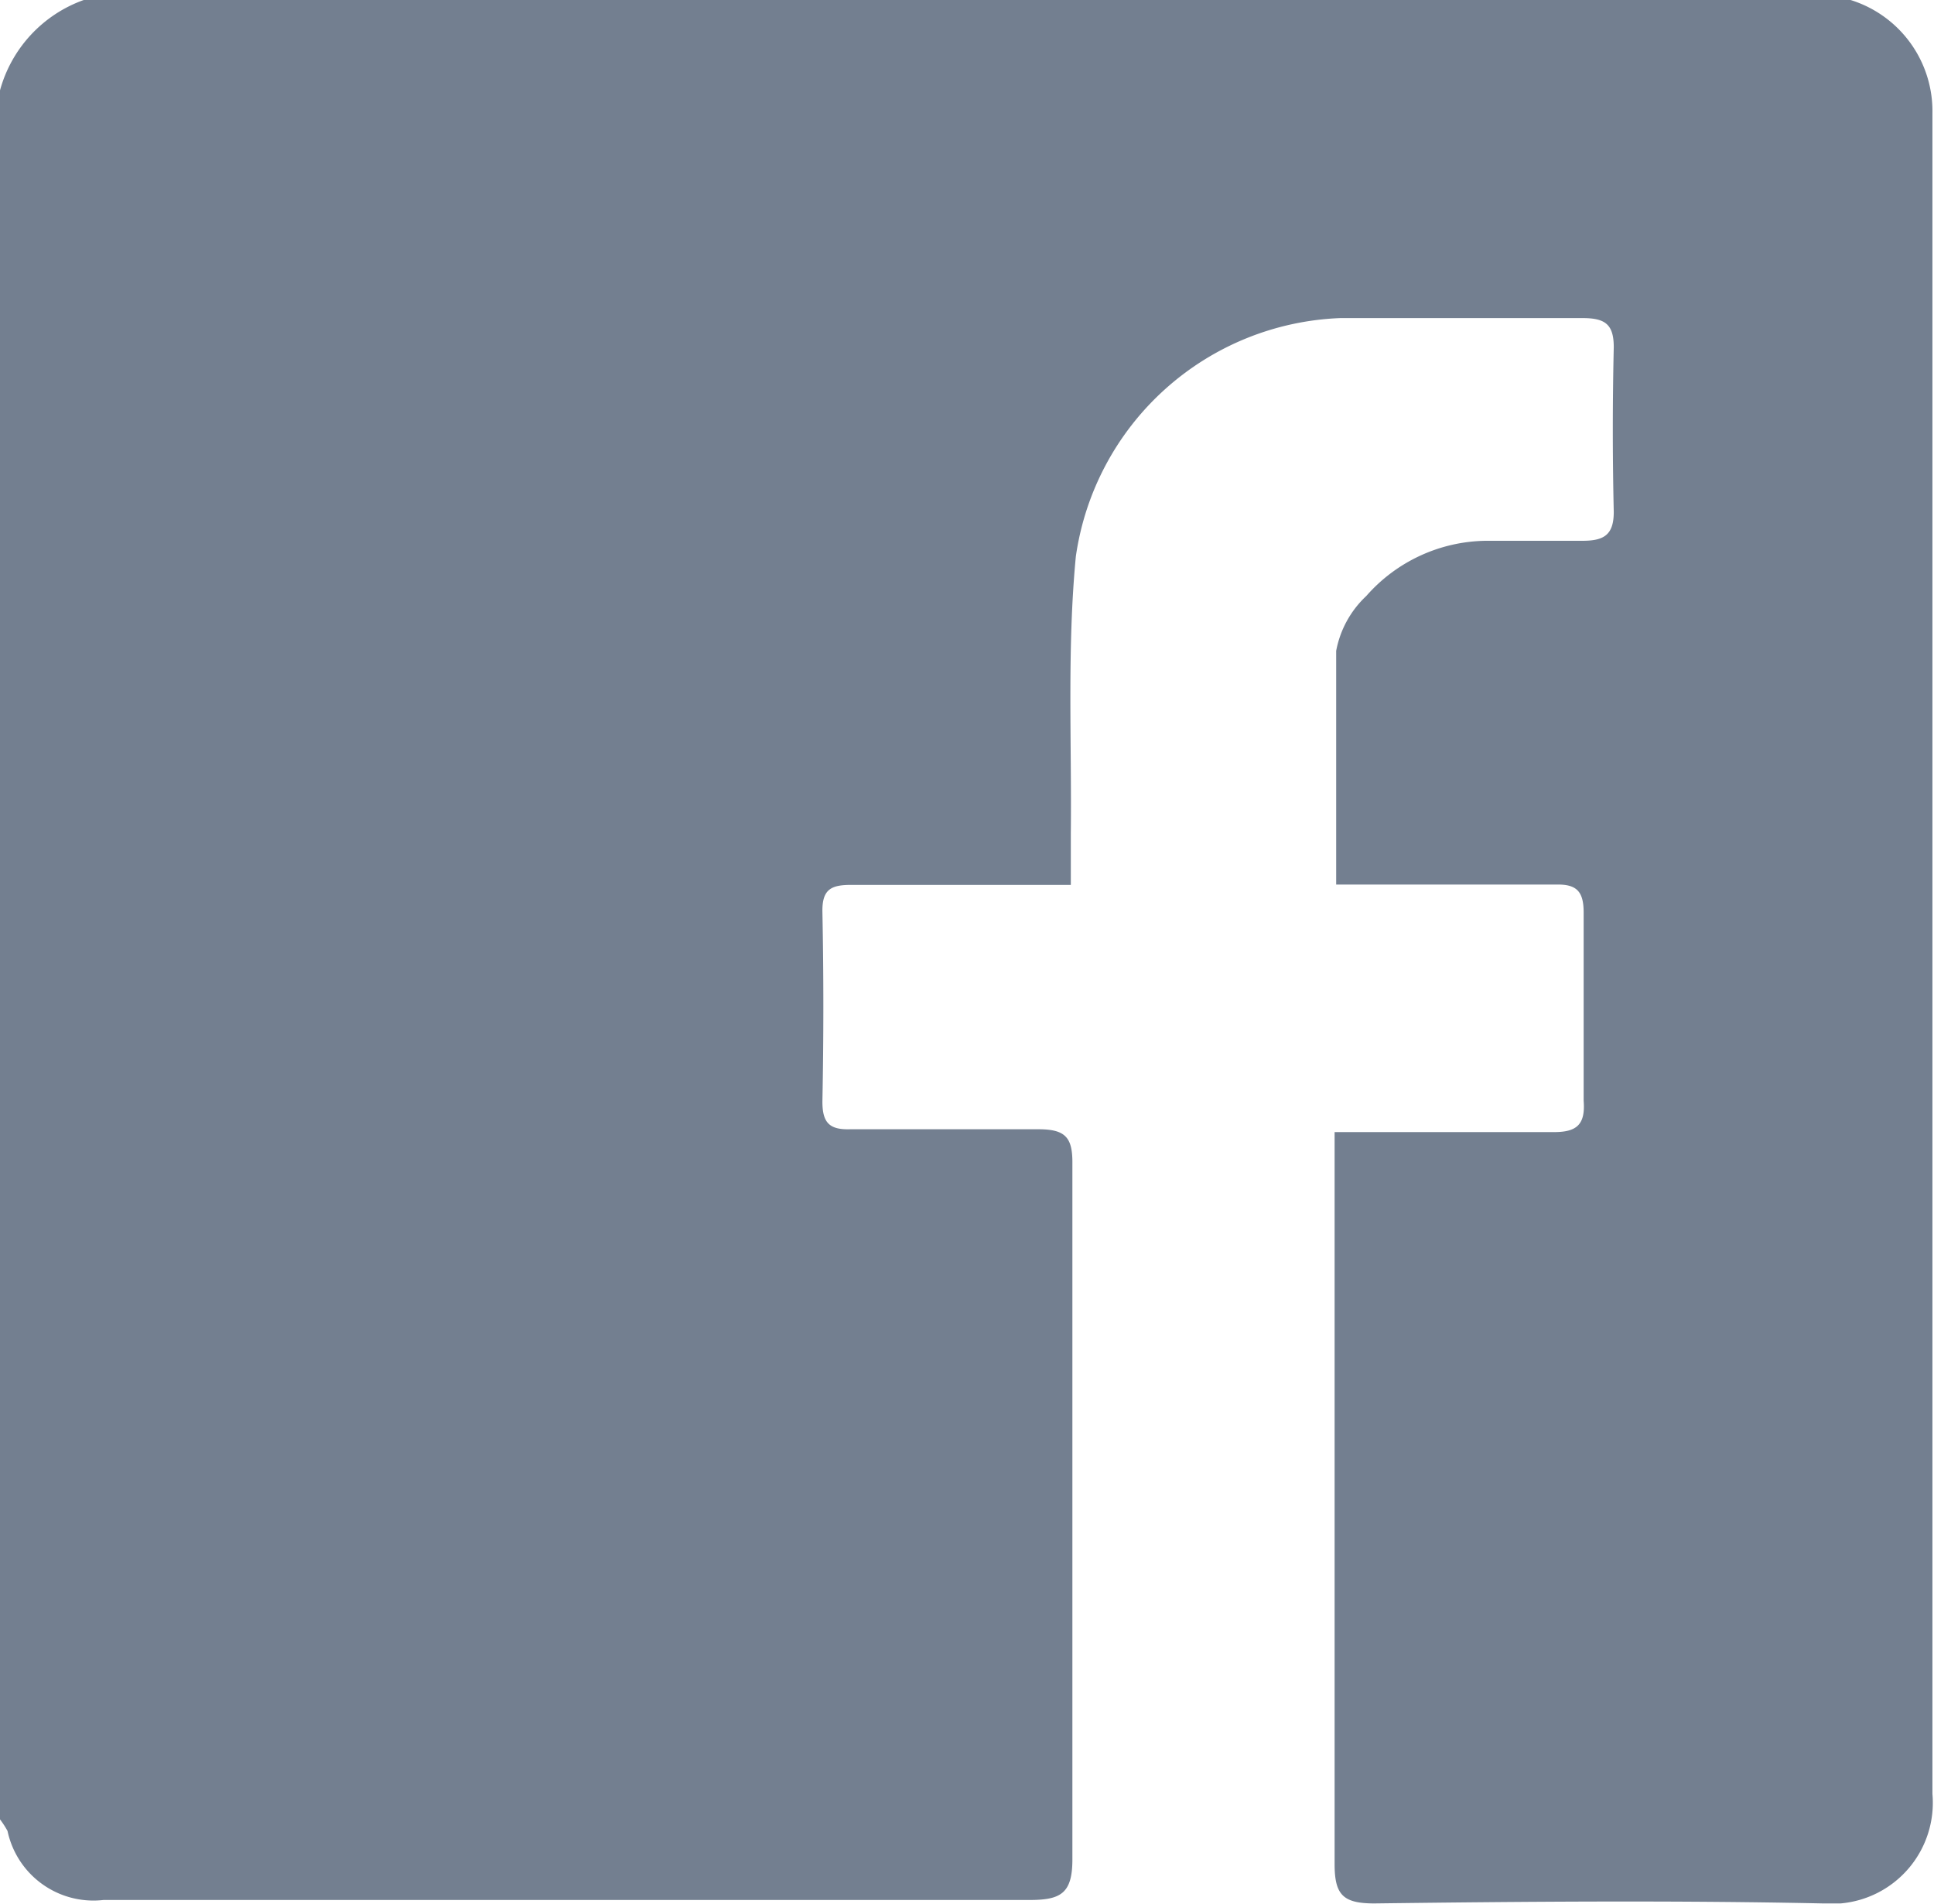 <svg id="レイヤー_1" data-name="レイヤー 1" xmlns="http://www.w3.org/2000/svg" viewBox="0 0 61.66 60.69"><defs><style>.cls-1{fill:#737f90;}</style></defs><title>pc_facebook02</title><path id="パス_145" data-name="パス 145" class="cls-1" d="M0,58V2.88A4.25,4.25,0,0,1,2.67,0H59a3.71,3.71,0,0,1,2.61,3.61V57.19a3.22,3.22,0,0,1-2.93,3.49h-.56c-4.77-.1-9.54-.06-14.3,0-1,0-1.27-.27-1.27-1.26V36.09h7c.72,0,1-.24.94-1v-6c0-.67-.22-.91-.89-.89h-7c0-2.59,0-5,0-7.45A3.2,3.2,0,0,1,43.56,19a5.16,5.16,0,0,1,3.81-1.76h3.08c.68,0,1-.18,1-.92q-.06-2.62,0-5.25c0-.73-.27-.93-1-.93H42.74a8.86,8.86,0,0,0-8.44,7.6c-.28,2.92-.13,5.88-.16,8.83v1.64h-7c-.63,0-.93.13-.92.85q.06,3,0,6.06c0,.68.23.9.89.88h6c.87,0,1.09.27,1.08,1.11V59.28c0,1.09-.38,1.29-1.37,1.29H3.3a2.8,2.8,0,0,1-3.06-2.2A2.92,2.92,0,0,0,0,58Z"/></svg>